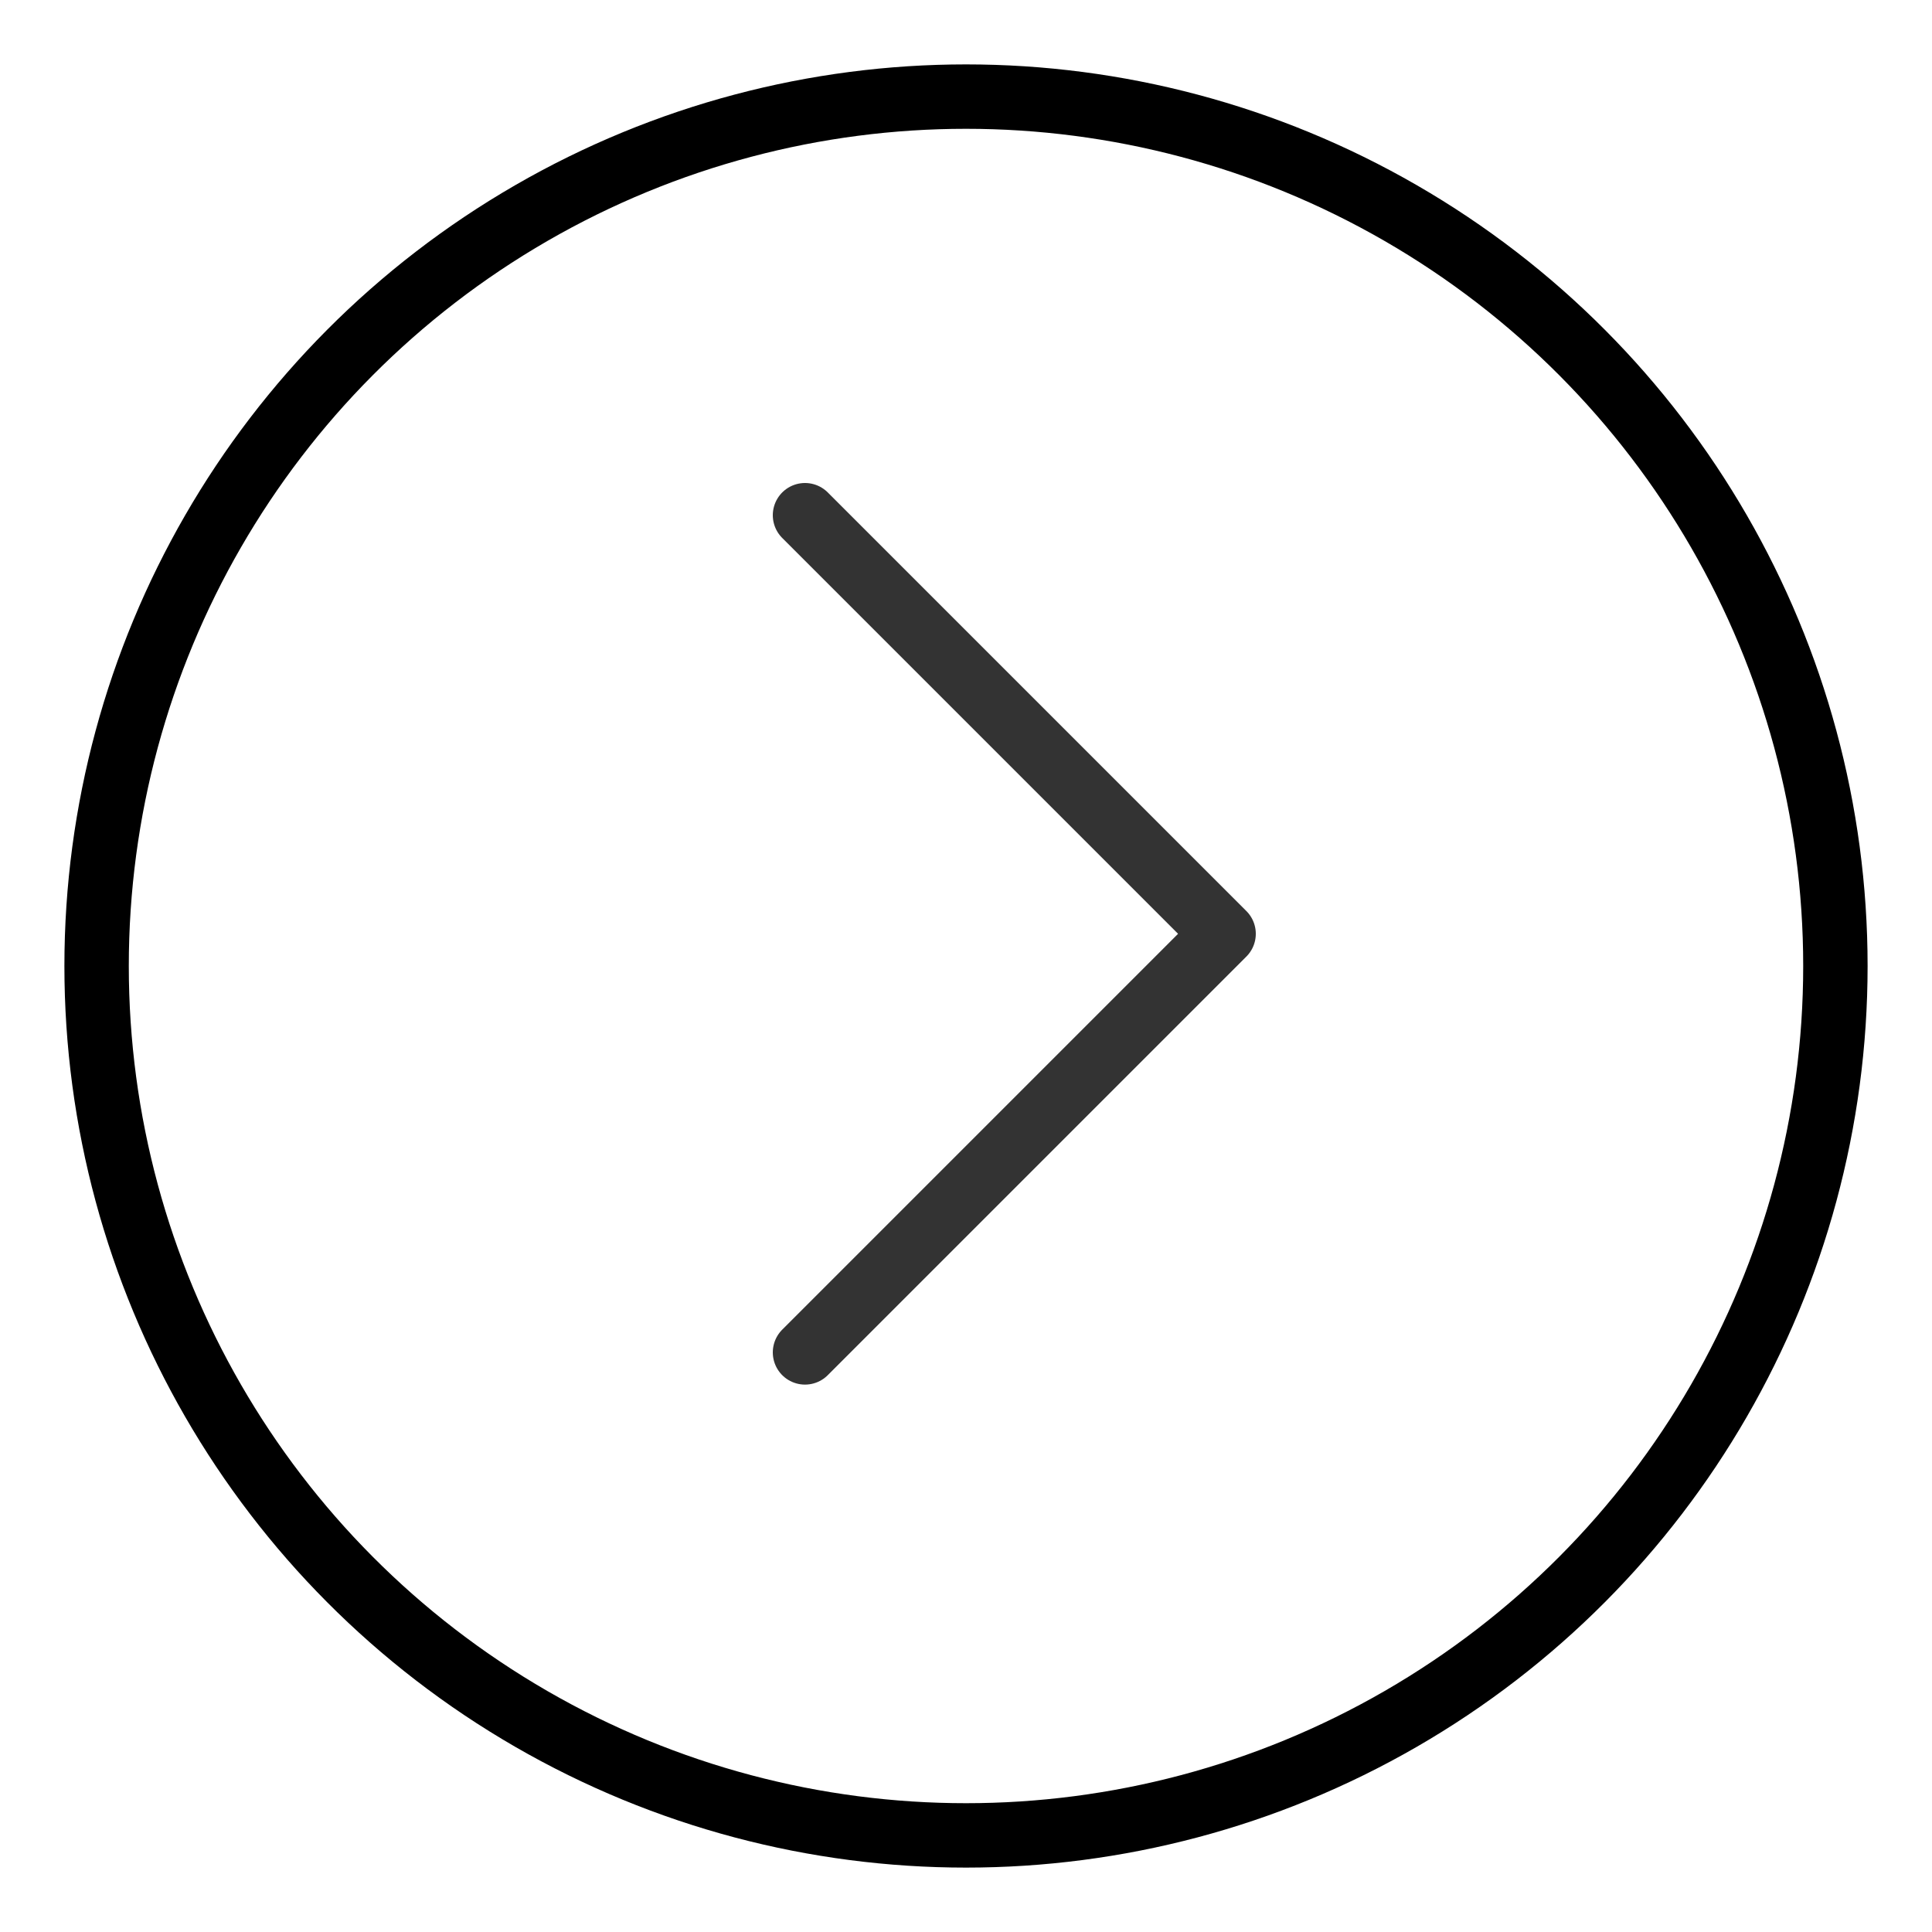 <svg width="30" height="30" viewBox="0 0 30 30" fill="none" xmlns="http://www.w3.org/2000/svg">
<path d="M12.5 21L19 14.5L12.5 8" stroke="#333333" stroke-linecap="round" stroke-linejoin="round"/>
<circle cx="15" cy="15" r="13.5" stroke="black"/>
</svg>